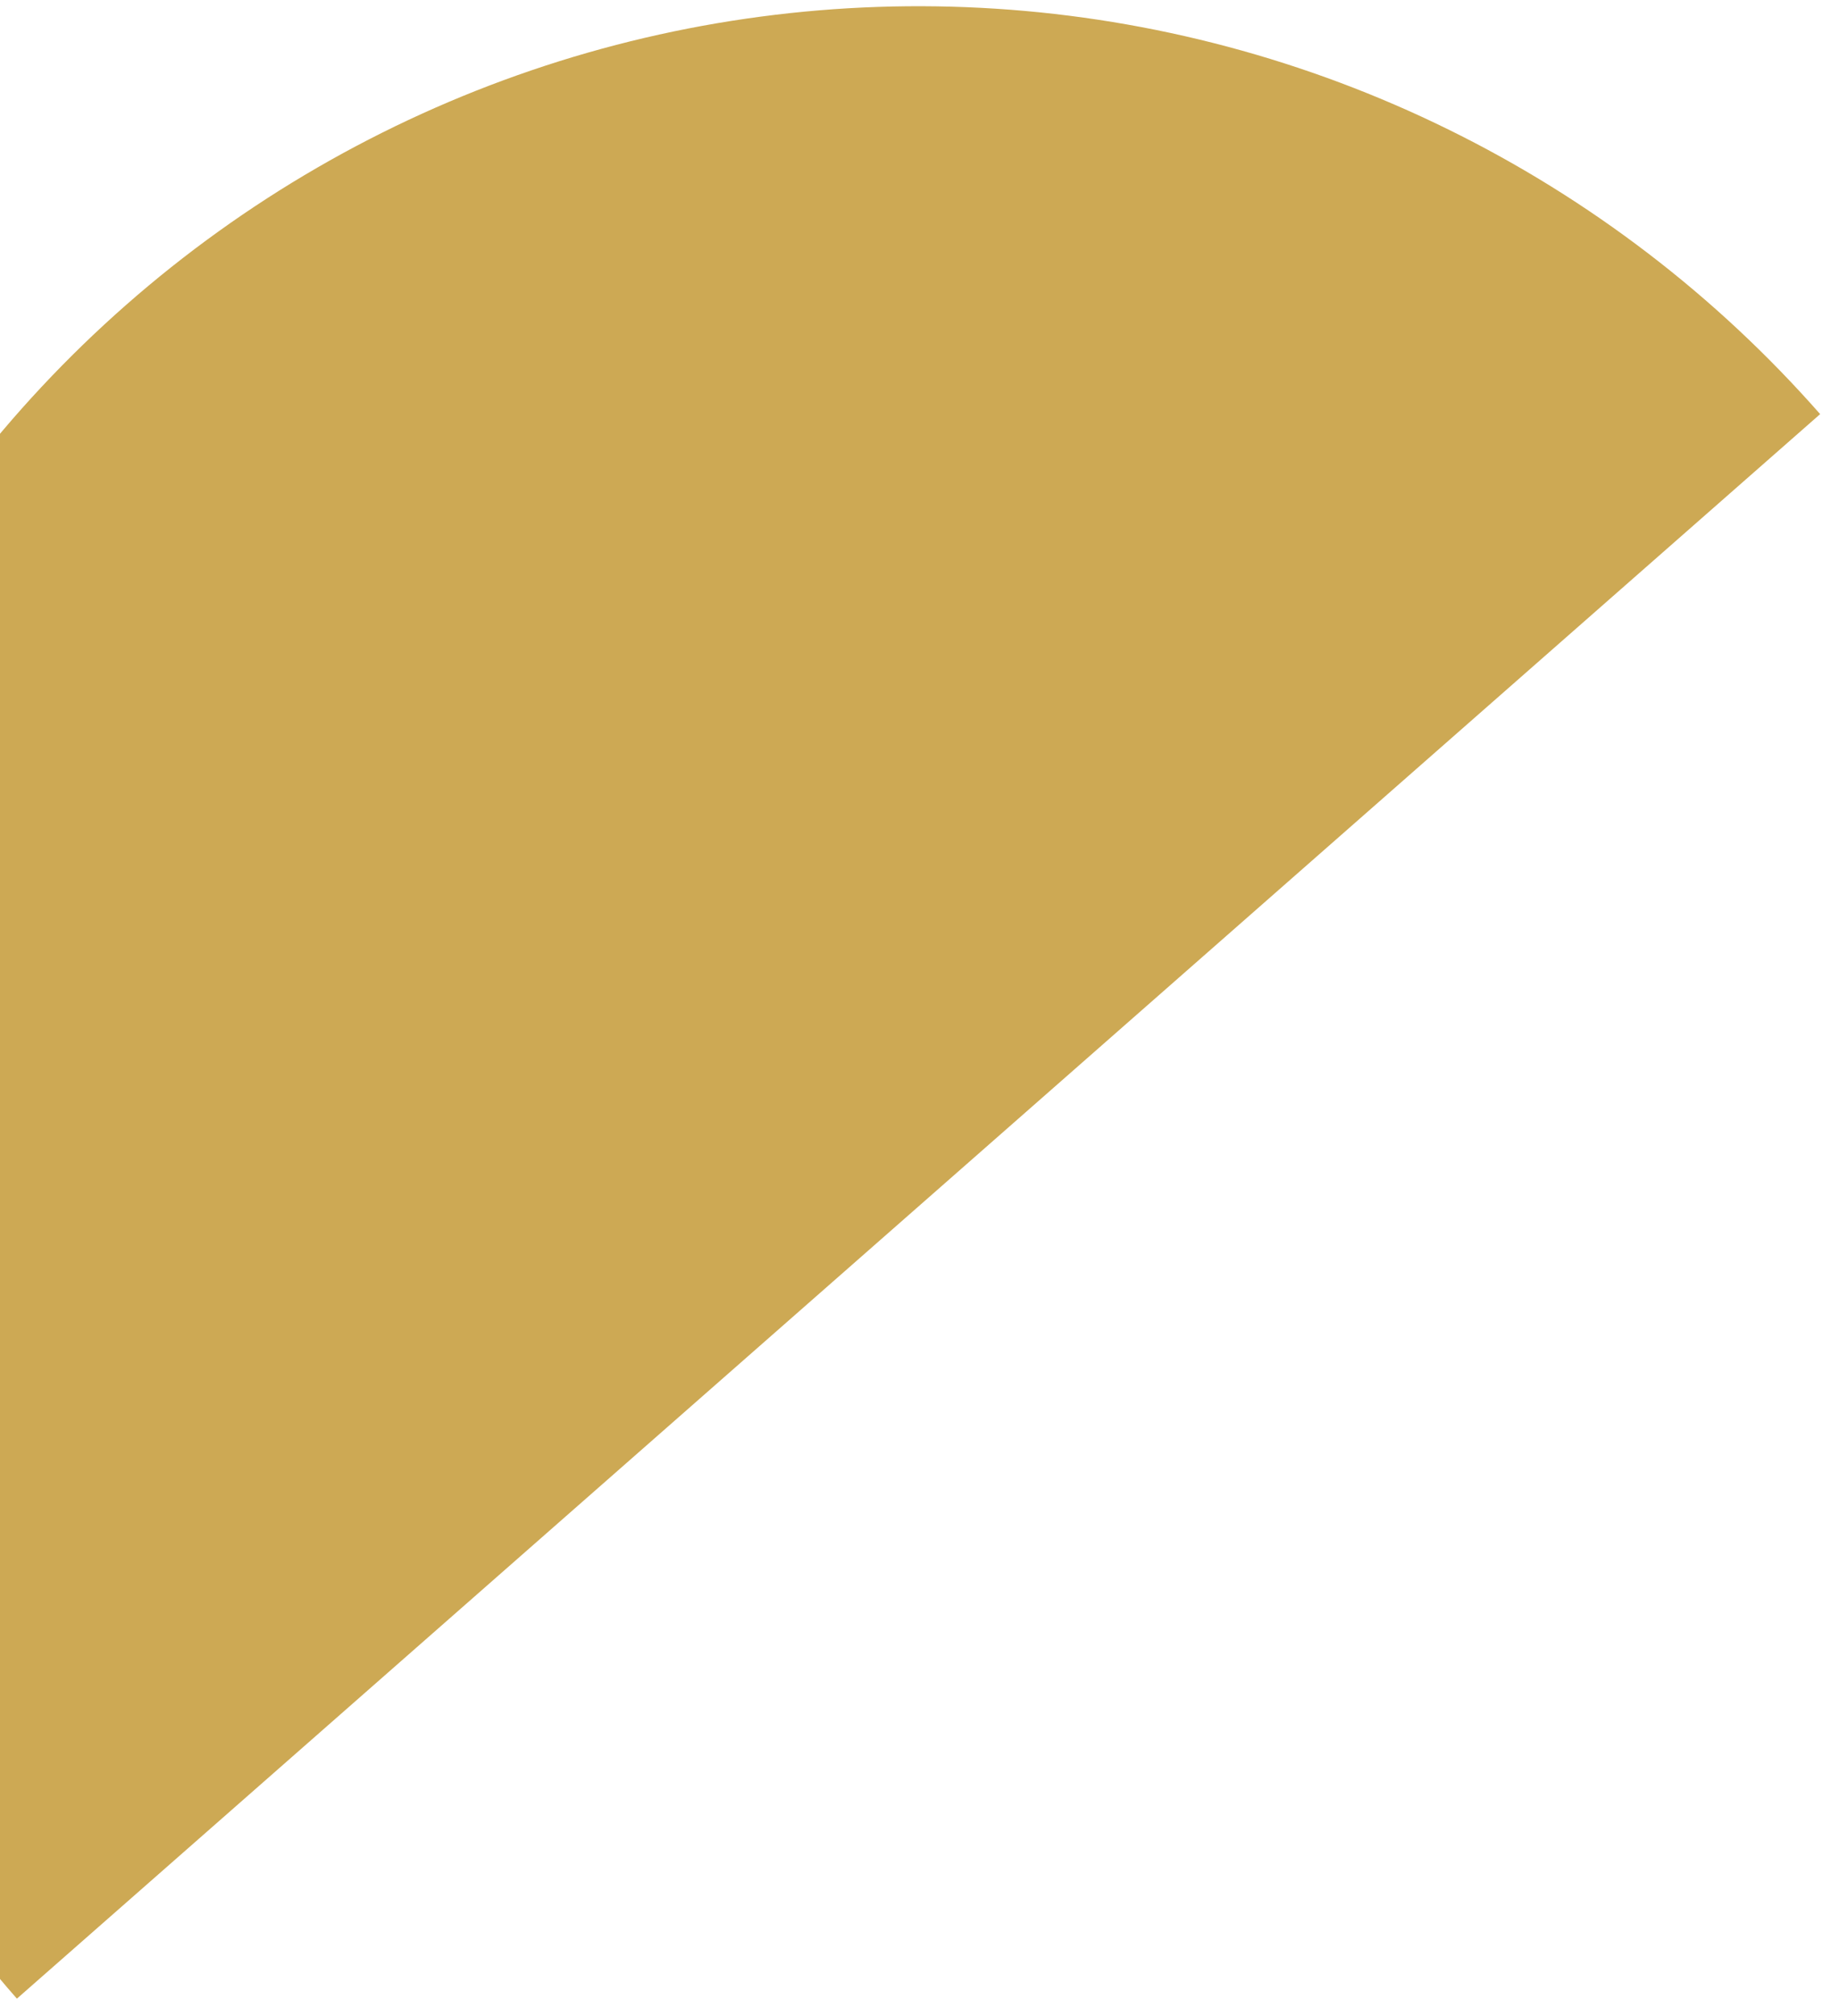 <svg width="83" height="91" viewBox="0 0 83 91" fill="none" xmlns="http://www.w3.org/2000/svg">
<path d="M82.149 18.693C77.452 13.349 71.749 8.982 65.365 5.843C58.981 2.703 52.041 0.851 44.942 0.393C37.842 -0.065 30.722 0.88 23.988 3.174C17.253 5.468 11.037 9.066 5.693 13.763C0.349 18.459 -4.017 24.162 -7.157 30.546C-10.297 36.93 -12.149 43.87 -12.607 50.969C-13.064 58.069 -12.119 65.189 -9.825 71.924C-7.532 78.658 -3.934 84.874 0.763 90.218L41.456 54.456L82.149 18.693Z" fill="#CDA954"/>
</svg>
